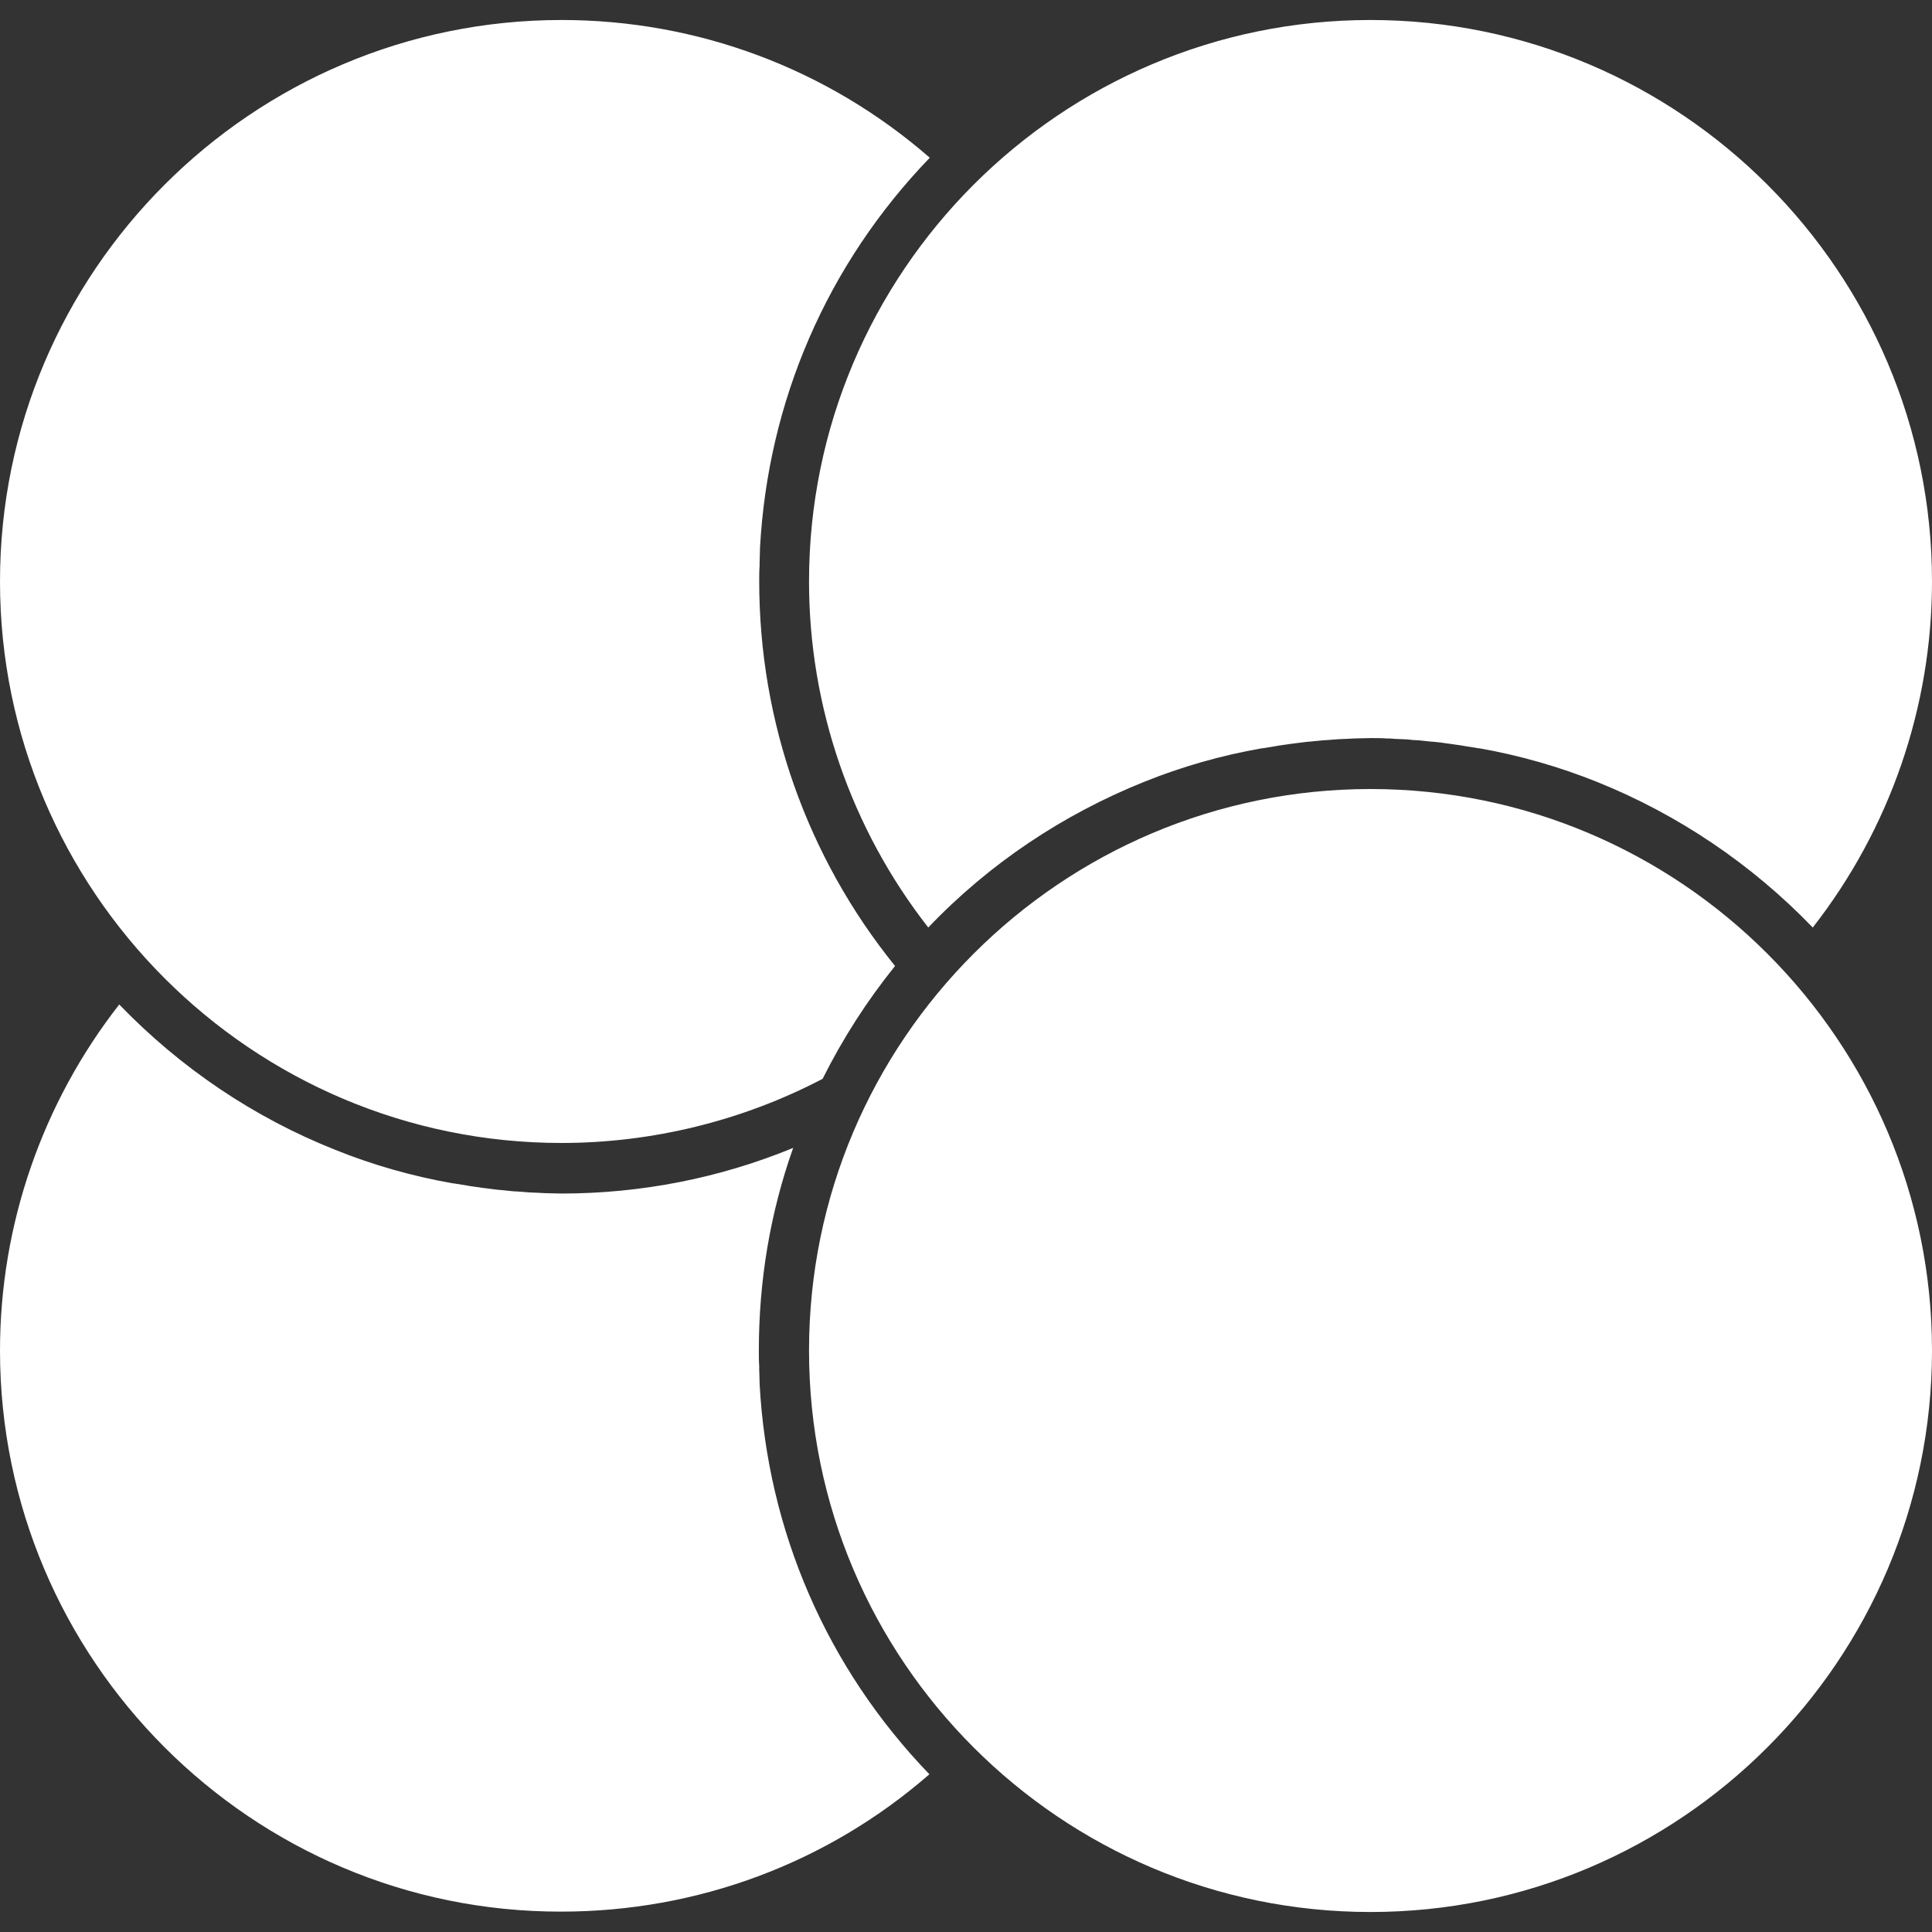<?xml version="1.0" encoding="utf-8"?>
<!-- Generator: Adobe Illustrator 28.2.0, SVG Export Plug-In . SVG Version: 6.00 Build 0)  -->
<svg version="1.1" id="Layer_1" xmlns="http://www.w3.org/2000/svg" xmlns:xlink="http://www.w3.org/1999/xlink" x="0px" y="0px"
	 viewBox="0 0 512 512" style="enable-background:new 0 0 512 512;" xml:space="preserve">
<rect x="0" y="0" width="512" height="512" fill="#333333" stroke="none"/>
<style type="text/css">
	.st0{fill:#FFFFFF;}
</style>
<path class="st0" d="M88.8,304.7c9.9,4,20.4,7,31.2,8.9c0.1,0,0.1,0,0.2,0c1.2,0.2,2.5,0.4,3.7,0.6c0.2,0,0.3,0.1,0.5,0.1
	c1.2,0.2,2.3,0.3,3.5,0.5c0.3,0,0.6,0.1,0.8,0.1c1.1,0.1,2.1,0.3,3.2,0.4c0.4,0,0.8,0.1,1.2,0.1c1,0.1,1.9,0.2,2.9,0.3
	c0.6,0,1.1,0.1,1.7,0.1c0.8,0.1,1.7,0.1,2.5,0.2c0.8,0,1.6,0.1,2.4,0.1c0.6,0,1.3,0.1,1.9,0.1c1.4,0,2.9,0.1,4.3,0.1
	c21.1,0,42-4.1,61.4-12.1c-6.1,17.2-9.1,35.2-9.1,53.7c0,1.4,0,2.8,0.1,4.2c0,0.2,0,0.5,0,0.7c0,1.2,0.1,2.4,0.1,3.5
	c0,0.1,0,0.3,0,0.4c2.1,39,17.8,75.3,45,103.5c-27.1,23.6-61.5,36.4-97.6,36.4C66.7,506.7,0,439.9,0,357.9
	c0-33.3,11.2-65.6,31.6-91.7C47.9,283.1,67.4,296.2,88.8,304.7z M148.8,5.3C66.7,5.3,0,72.1,0,154.1s66.7,148.8,148.8,148.8
	c24.1,0,48-5.9,69.2-17c5.3-10.6,11.7-20.6,19.2-29.9c-23.3-28.8-36-64.7-36-101.9c0-1.4,0-2.8,0.1-4.2c0-0.2,0-0.5,0-0.7
	c0-1.2,0.1-2.4,0.1-3.5c0-0.1,0-0.3,0-0.4c2.1-39,17.8-75.3,45-103.5C219.3,18.2,184.9,5.3,148.8,5.3z M480.4,245.8
	c20.4-26.1,31.6-58.4,31.6-91.7c0-82-66.7-148.8-148.8-148.8S214.4,72.1,214.4,154.1c0,33.3,11.2,65.6,31.6,91.7
	c16.2-17,35.8-30,57.2-38.6c9.9-4,20.4-7,31.2-8.9c0.1,0,0.1,0,0.2,0c1.2-0.2,2.5-0.4,3.7-0.6c0.2,0,0.3-0.1,0.5-0.1
	c1.2-0.2,2.3-0.3,3.5-0.5c0.3,0,0.6-0.1,0.8-0.1c1.1-0.1,2.1-0.3,3.2-0.4c0.4,0,0.8-0.1,1.2-0.1c1-0.1,1.9-0.2,2.9-0.3
	c0.6,0,1.1-0.1,1.7-0.1c0.8-0.1,1.7-0.1,2.5-0.2c0.8,0,1.6-0.1,2.4-0.1c0.6,0,1.3-0.1,1.9-0.1c1.4,0,2.9-0.1,4.3-0.1s2.9,0,4.3,0.1
	c0.6,0,1.3,0,1.9,0.1c0.8,0,1.6,0.1,2.4,0.1c0.8,0,1.7,0.1,2.5,0.2c0.6,0,1.1,0.1,1.7,0.1c1,0.1,1.9,0.2,2.9,0.3
	c0.4,0,0.8,0.1,1.2,0.1c1.1,0.1,2.1,0.2,3.2,0.4c0.3,0,0.6,0.1,0.8,0.1c1.2,0.2,2.3,0.3,3.5,0.5c0.2,0,0.3,0.1,0.5,0.1
	c1.2,0.2,2.5,0.4,3.7,0.6c0.1,0,0.1,0,0.2,0c10.8,1.9,21.2,4.9,31.2,8.9C444.6,215.8,464.1,228.9,480.4,245.8z M363.2,209.1
	c-82,0-148.8,66.7-148.8,148.8s66.7,148.8,148.8,148.8S512,439.9,512,357.9S445.3,209.1,363.2,209.1z"/>
</svg>
